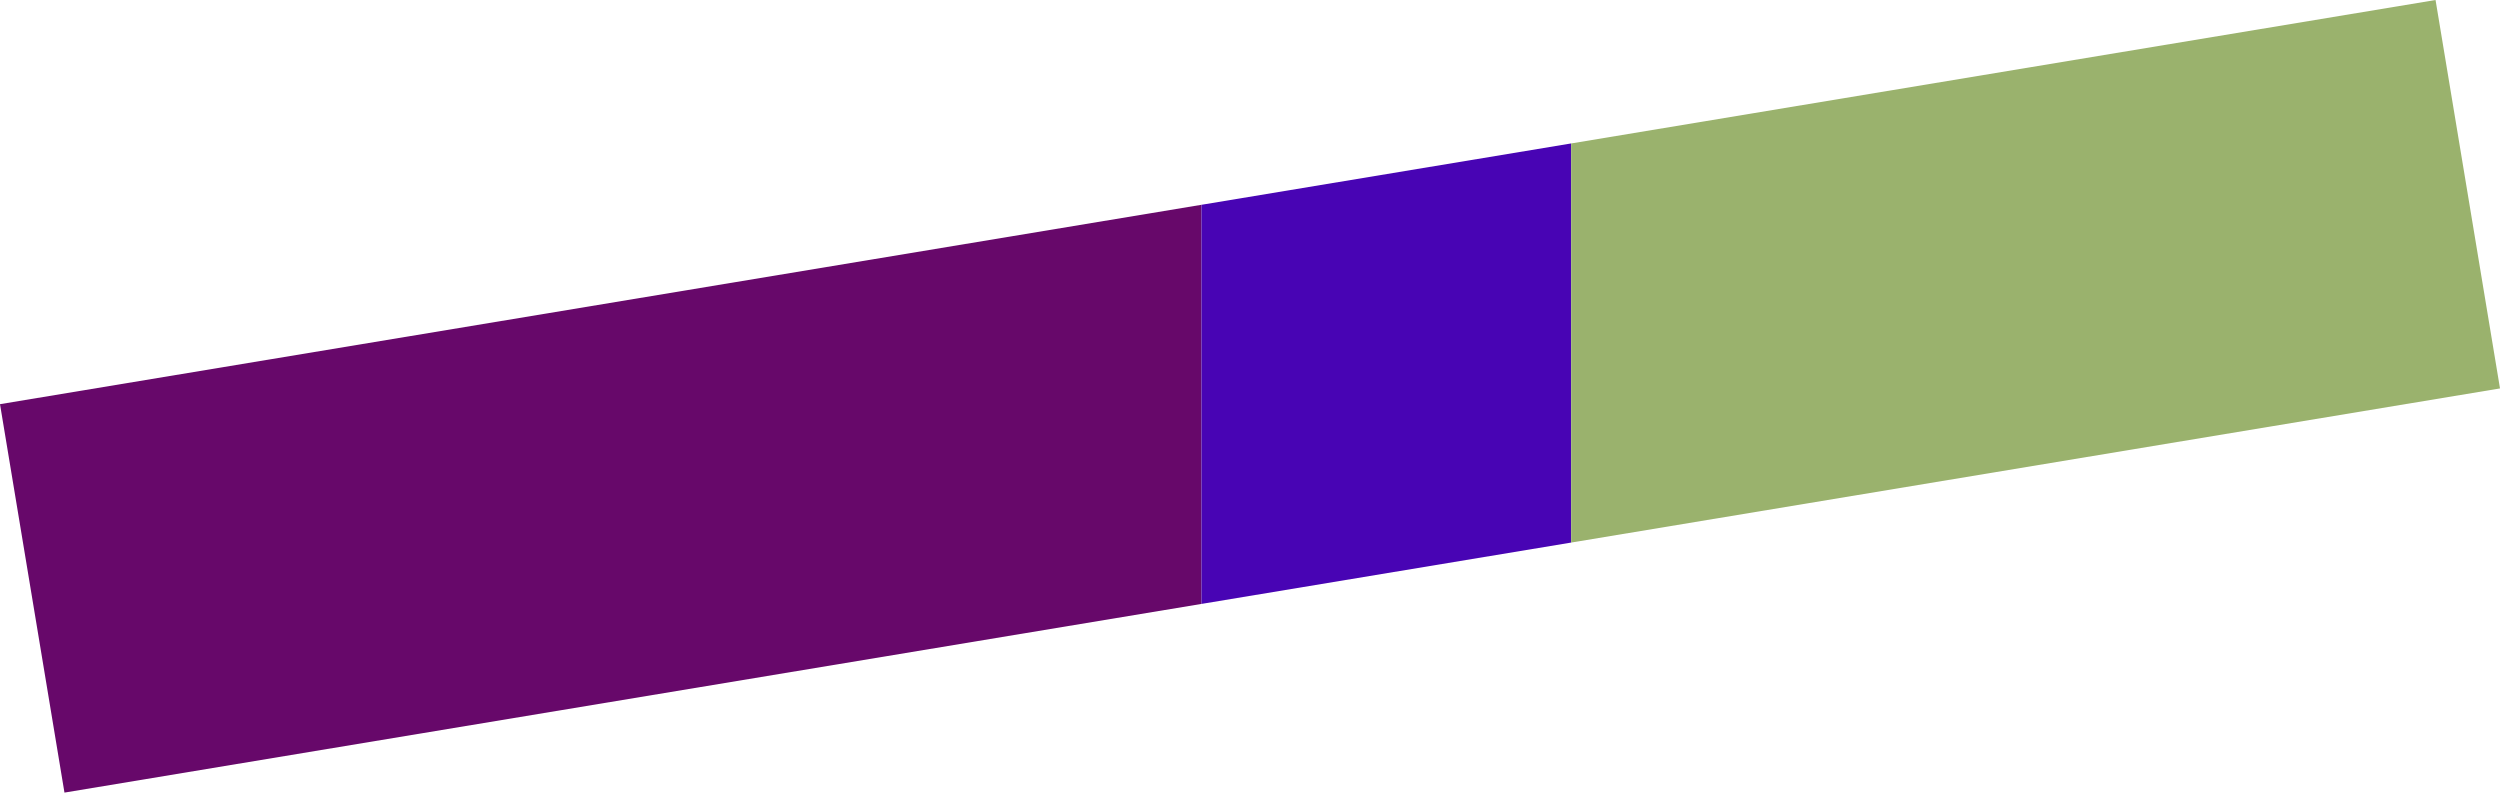 <?xml version="1.0" encoding="UTF-8"?> <svg xmlns="http://www.w3.org/2000/svg" width="1083" height="344" viewBox="0 0 1083 344" fill="none"> <path fill-rule="evenodd" clip-rule="evenodd" d="M520.479 88.714V261.615L27.924 343.354L0 175.087L520.479 88.714Z" fill="#67086A"></path> <path fill-rule="evenodd" clip-rule="evenodd" d="M680.626 62.138L520.479 88.714V261.615L680.626 235.039V62.138Z" fill="#4804B4"></path> <path fill-rule="evenodd" clip-rule="evenodd" d="M680.626 235.04V62.139L1055.08 0L1083 168.267L680.626 235.04Z" fill="#9AB26D"></path> </svg> 